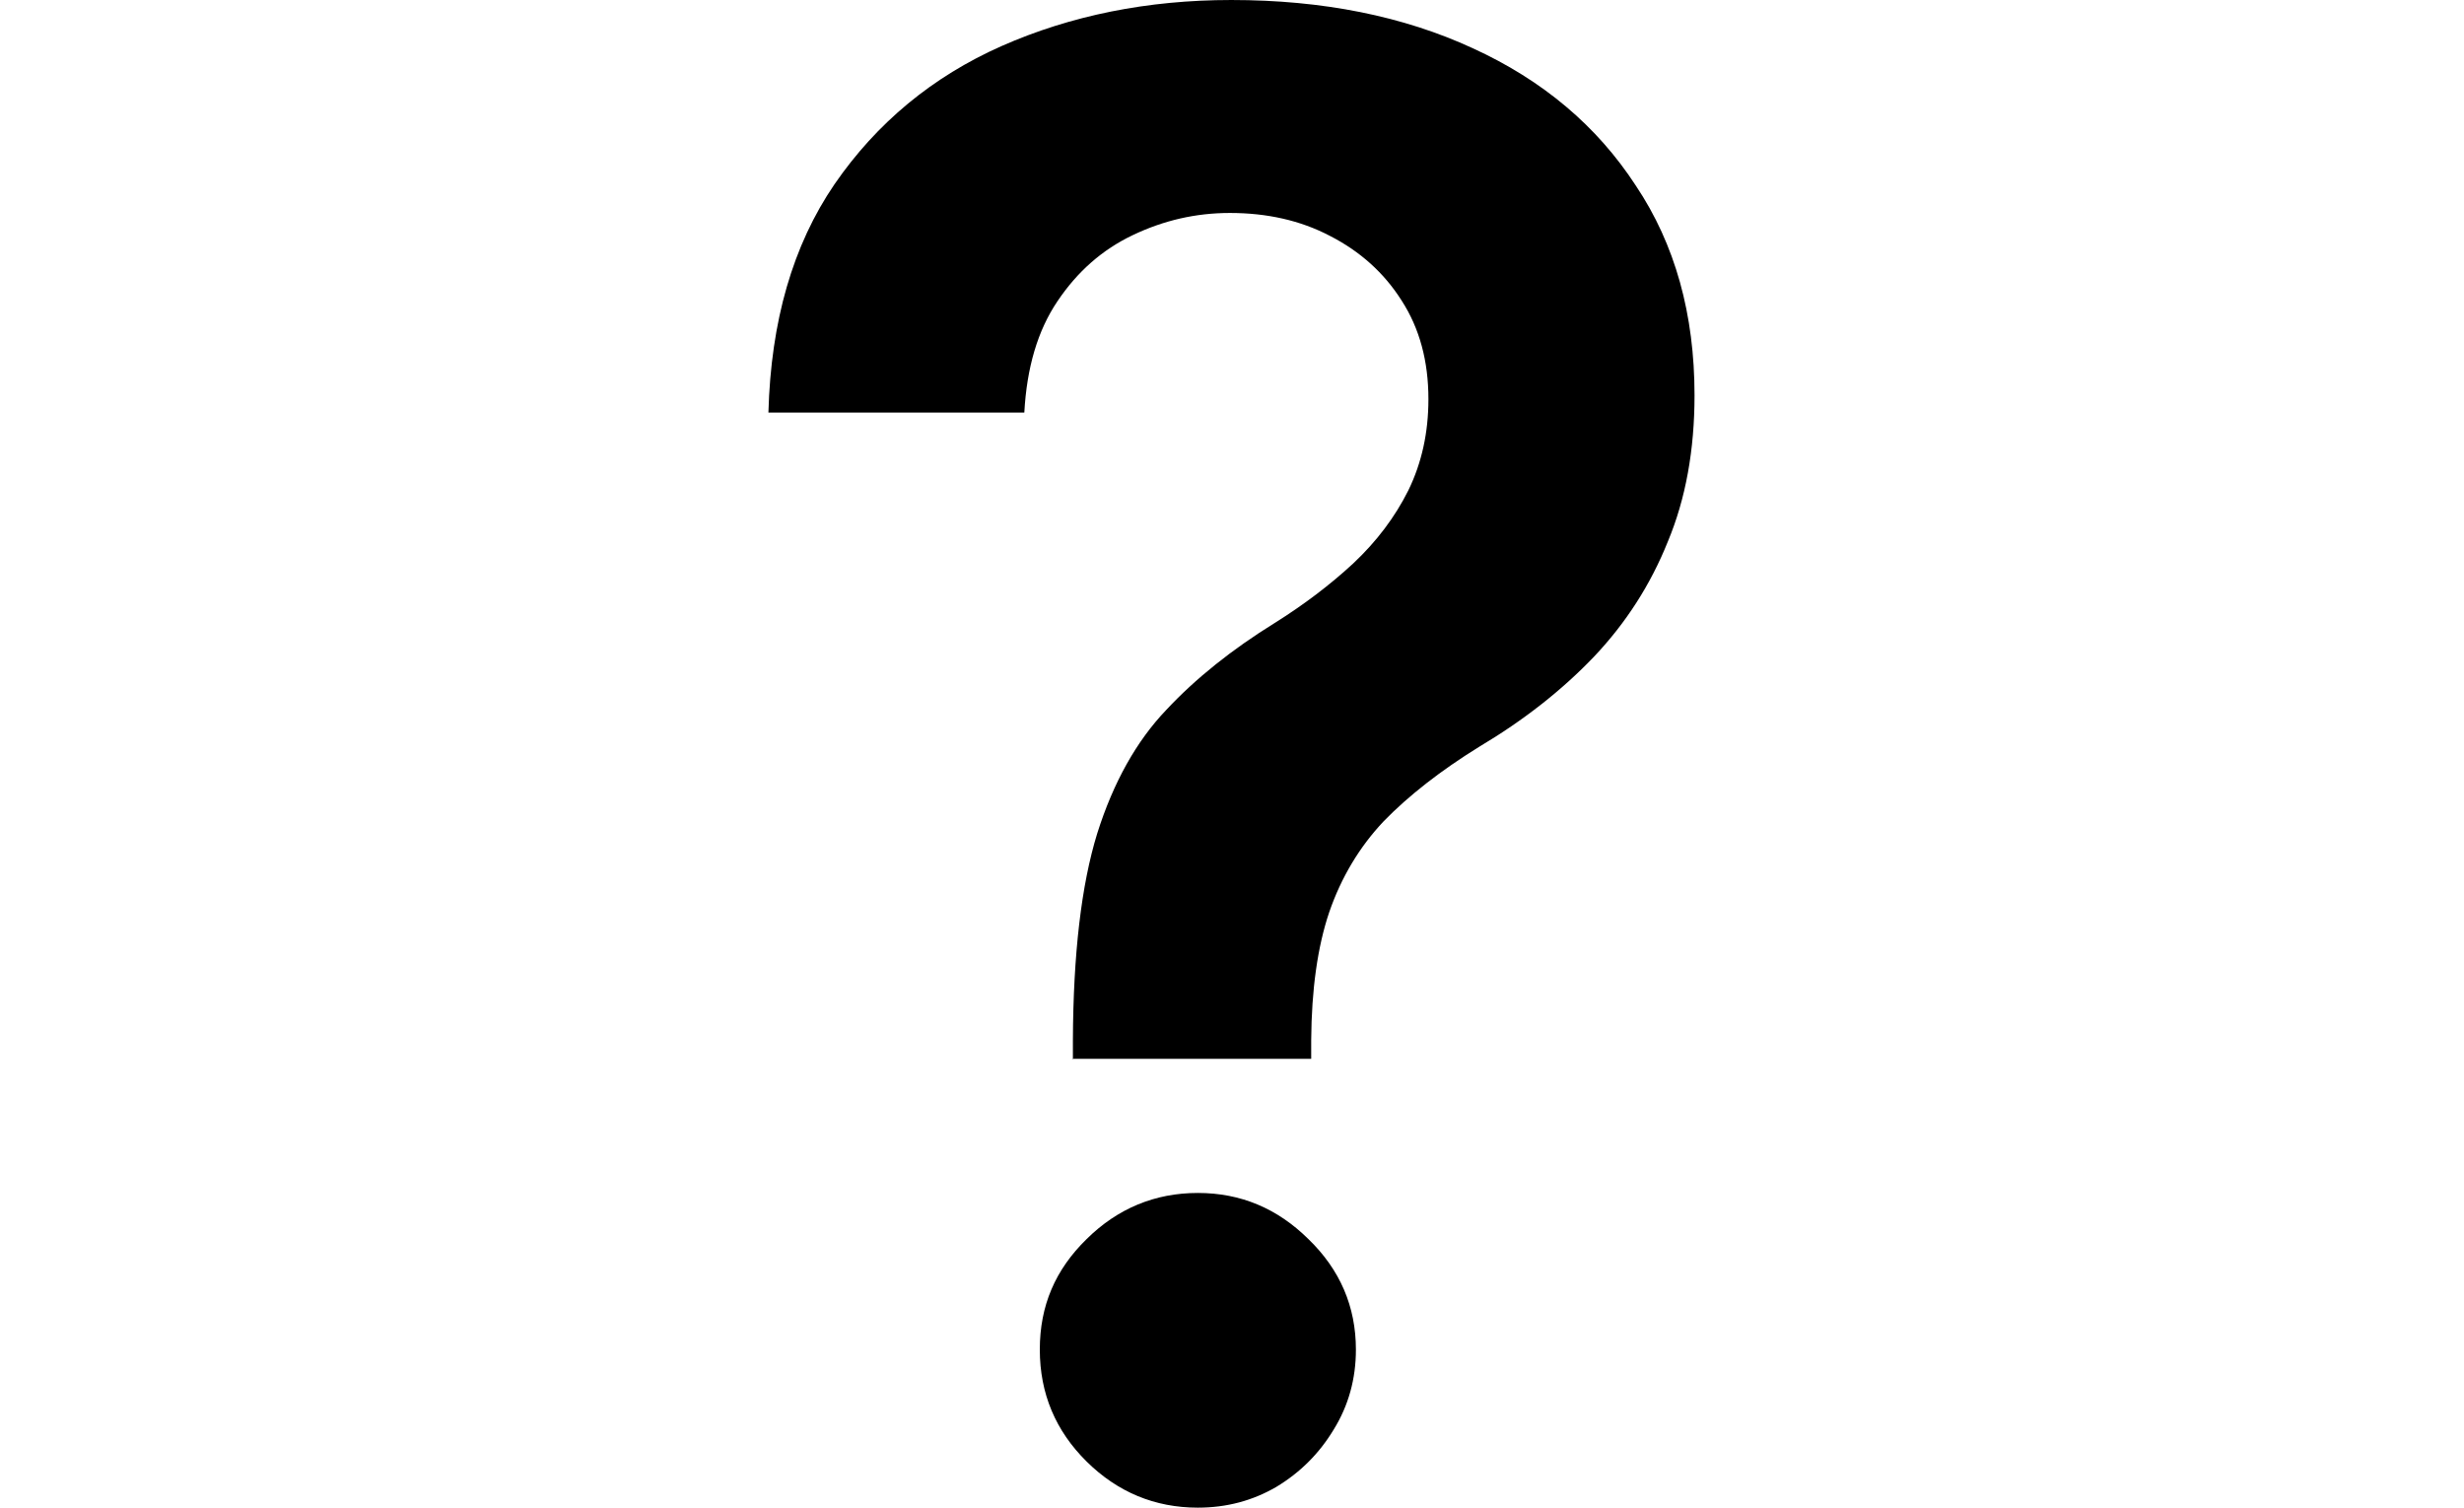 <?xml version="1.0" encoding="UTF-8"?>
<svg id="_レイヤー_1" data-name="レイヤー 1" xmlns="http://www.w3.org/2000/svg" viewBox="0 0 70 42.83">
  <path d="M30.48,30.09v-.53c.01-2.46.24-4.42.69-5.88.46-1.46,1.12-2.63,1.96-3.51.84-.9,1.87-1.72,3.08-2.47.83-.52,1.57-1.08,2.23-1.69.67-.63,1.19-1.32,1.57-2.08.38-.78.57-1.64.57-2.59,0-1.08-.25-2.01-.76-2.8-.5-.79-1.18-1.4-2.04-1.84-.84-.44-1.79-.65-2.84-.65-.97,0-1.88.21-2.76.63-.86.41-1.57,1.03-2.14,1.88-.56.83-.87,1.88-.94,3.16h-7.27c.07-2.59.69-4.75,1.88-6.49,1.2-1.74,2.78-3.05,4.74-3.92,1.97-.87,4.15-1.31,6.53-1.31,2.6,0,4.89.46,6.86,1.37,1.99.91,3.53,2.21,4.63,3.9,1.12,1.67,1.67,3.66,1.67,5.96,0,1.55-.25,2.94-.76,4.16-.49,1.22-1.19,2.31-2.1,3.27-.91.95-1.99,1.8-3.25,2.55-1.1.68-2.01,1.39-2.72,2.12-.69.73-1.21,1.6-1.55,2.59-.33.98-.5,2.19-.51,3.63v.53h-6.8ZM34.03,42.83c-1.22,0-2.28-.44-3.16-1.31-.88-.87-1.33-1.93-1.33-3.18s.44-2.27,1.33-3.14c.88-.87,1.94-1.31,3.16-1.31s2.26.44,3.14,1.31c.9.87,1.35,1.92,1.35,3.14,0,.83-.21,1.59-.63,2.27-.41.68-.95,1.22-1.63,1.63-.67.39-1.41.59-2.23.59Z"/>
</svg>